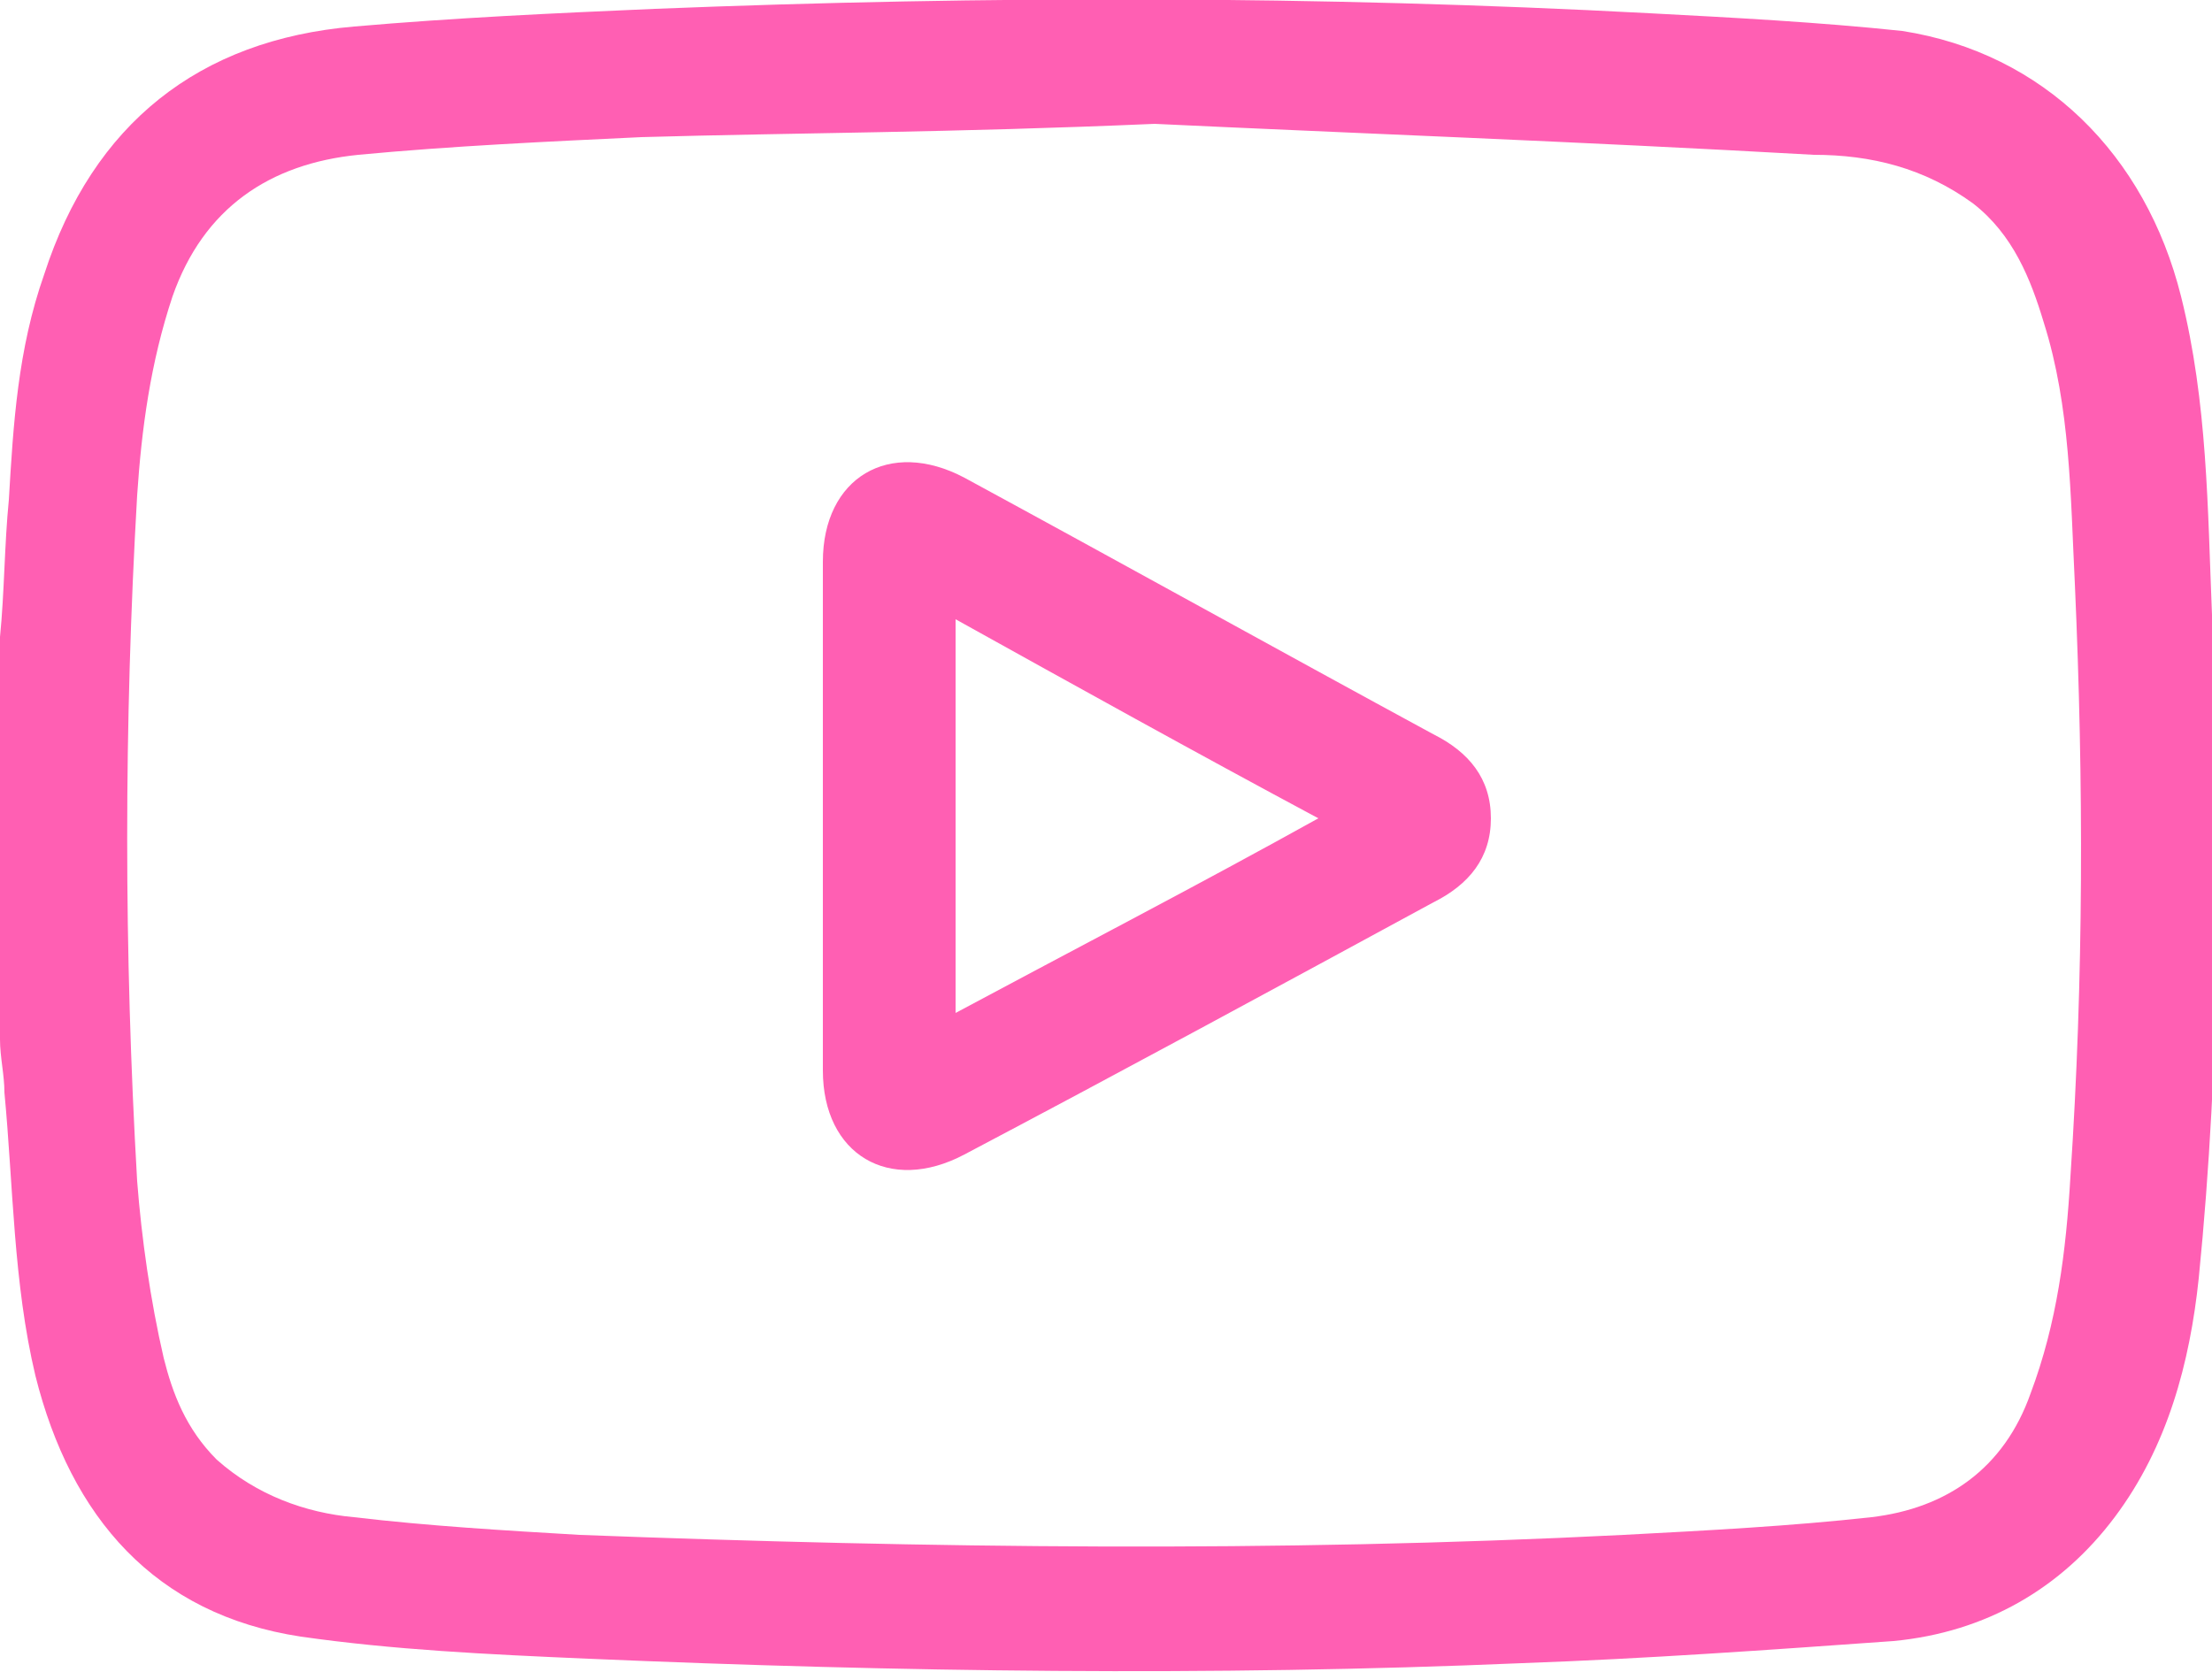 <?xml version="1.0" encoding="utf-8"?>
<!-- Generator: Adobe Illustrator 28.1.0, SVG Export Plug-In . SVG Version: 6.00 Build 0)  -->
<svg version="1.1" id="Capa_2_00000111913499445672148410000012272283530000631716_"
	 xmlns="http://www.w3.org/2000/svg" xmlns:xlink="http://www.w3.org/1999/xlink" x="0px" y="0px" viewBox="0 0 50 37.8"
	 style="enable-background:new 0 0 50 37.8;" xml:space="preserve">
<style type="text/css">
	.st0{fill:#FF5FB3;}
</style>
<g id="Capa_2-2">
	<g>
		<path class="st0" d="M0,14.4c0.1-1,0.1-2.1,0.2-3.1C0.3,9.6,0.4,7.9,1,6.2c1.1-3.4,3.5-5.3,7-5.6c2.3-0.2,4.5-0.3,6.8-0.4
			c7.5-0.3,15-0.3,22.5,0.1c1.9,0.1,3.8,0.2,5.7,0.4c3.2,0.5,5.5,2.8,6.3,6c0.6,2.4,0.6,4.8,0.7,7.2c0.2,5,0.2,10-0.3,15
			c-0.2,1.9-0.7,3.8-1.9,5.4c-1.2,1.6-2.9,2.6-5,2.8c-2.8,0.2-5.6,0.4-8.4,0.5c-7,0.3-14.1,0.2-21.1-0.1C11,37.4,8.9,37.3,6.8,37
			c-3.3-0.5-5.2-2.7-6-5.9c-0.5-2.1-0.5-4.3-0.7-6.4c0-0.4-0.1-0.8-0.1-1.2C0,20.5,0,17.5,0,14.4z M26.1,2.8C21.5,3,18,3,14.5,3.1
			c-2.1,0.1-4.3,0.2-6.4,0.4c-2,0.2-3.5,1.2-4.2,3.2c-0.5,1.5-0.7,3-0.8,4.5c-0.3,5.2-0.3,10.3,0,15.5c0.1,1.3,0.3,2.7,0.6,4
			c0.2,0.8,0.5,1.6,1.2,2.3c0.9,0.8,2,1.2,3.1,1.3c1.7,0.2,3.4,0.3,5.1,0.4c7.9,0.3,15.7,0.4,23.6,0c1.9-0.1,3.8-0.2,5.6-0.4
			c1.7-0.2,3-1.1,3.6-2.8c0.6-1.6,0.8-3.2,0.9-4.9c0.3-4.5,0.3-8.9,0.1-13.4c-0.1-2-0.1-4-0.7-5.9c-0.3-1-0.7-2-1.6-2.7
			c-1.1-0.8-2.3-1.1-3.6-1.1C35.7,3.2,30.3,3,26.1,2.8L26.1,2.8z"/>
		<path class="st0" d="M18.6,18.4c0-1.9,0-3.8,0-5.7c0-1.9,1.5-2.8,3.2-1.9c3.5,1.9,7.1,3.9,10.6,5.8c0.8,0.4,1.3,1,1.3,1.9
			s-0.5,1.5-1.3,1.9c-3.5,1.9-7,3.8-10.6,5.7c-1.7,0.9-3.2,0-3.2-1.9C18.6,22.2,18.6,20.3,18.6,18.4L18.6,18.4z M21.6,22.9
			c2.8-1.5,5.5-2.9,8.2-4.4c-2.8-1.5-5.5-3-8.2-4.5V22.9z"/>
	</g>
</g>
</svg>
